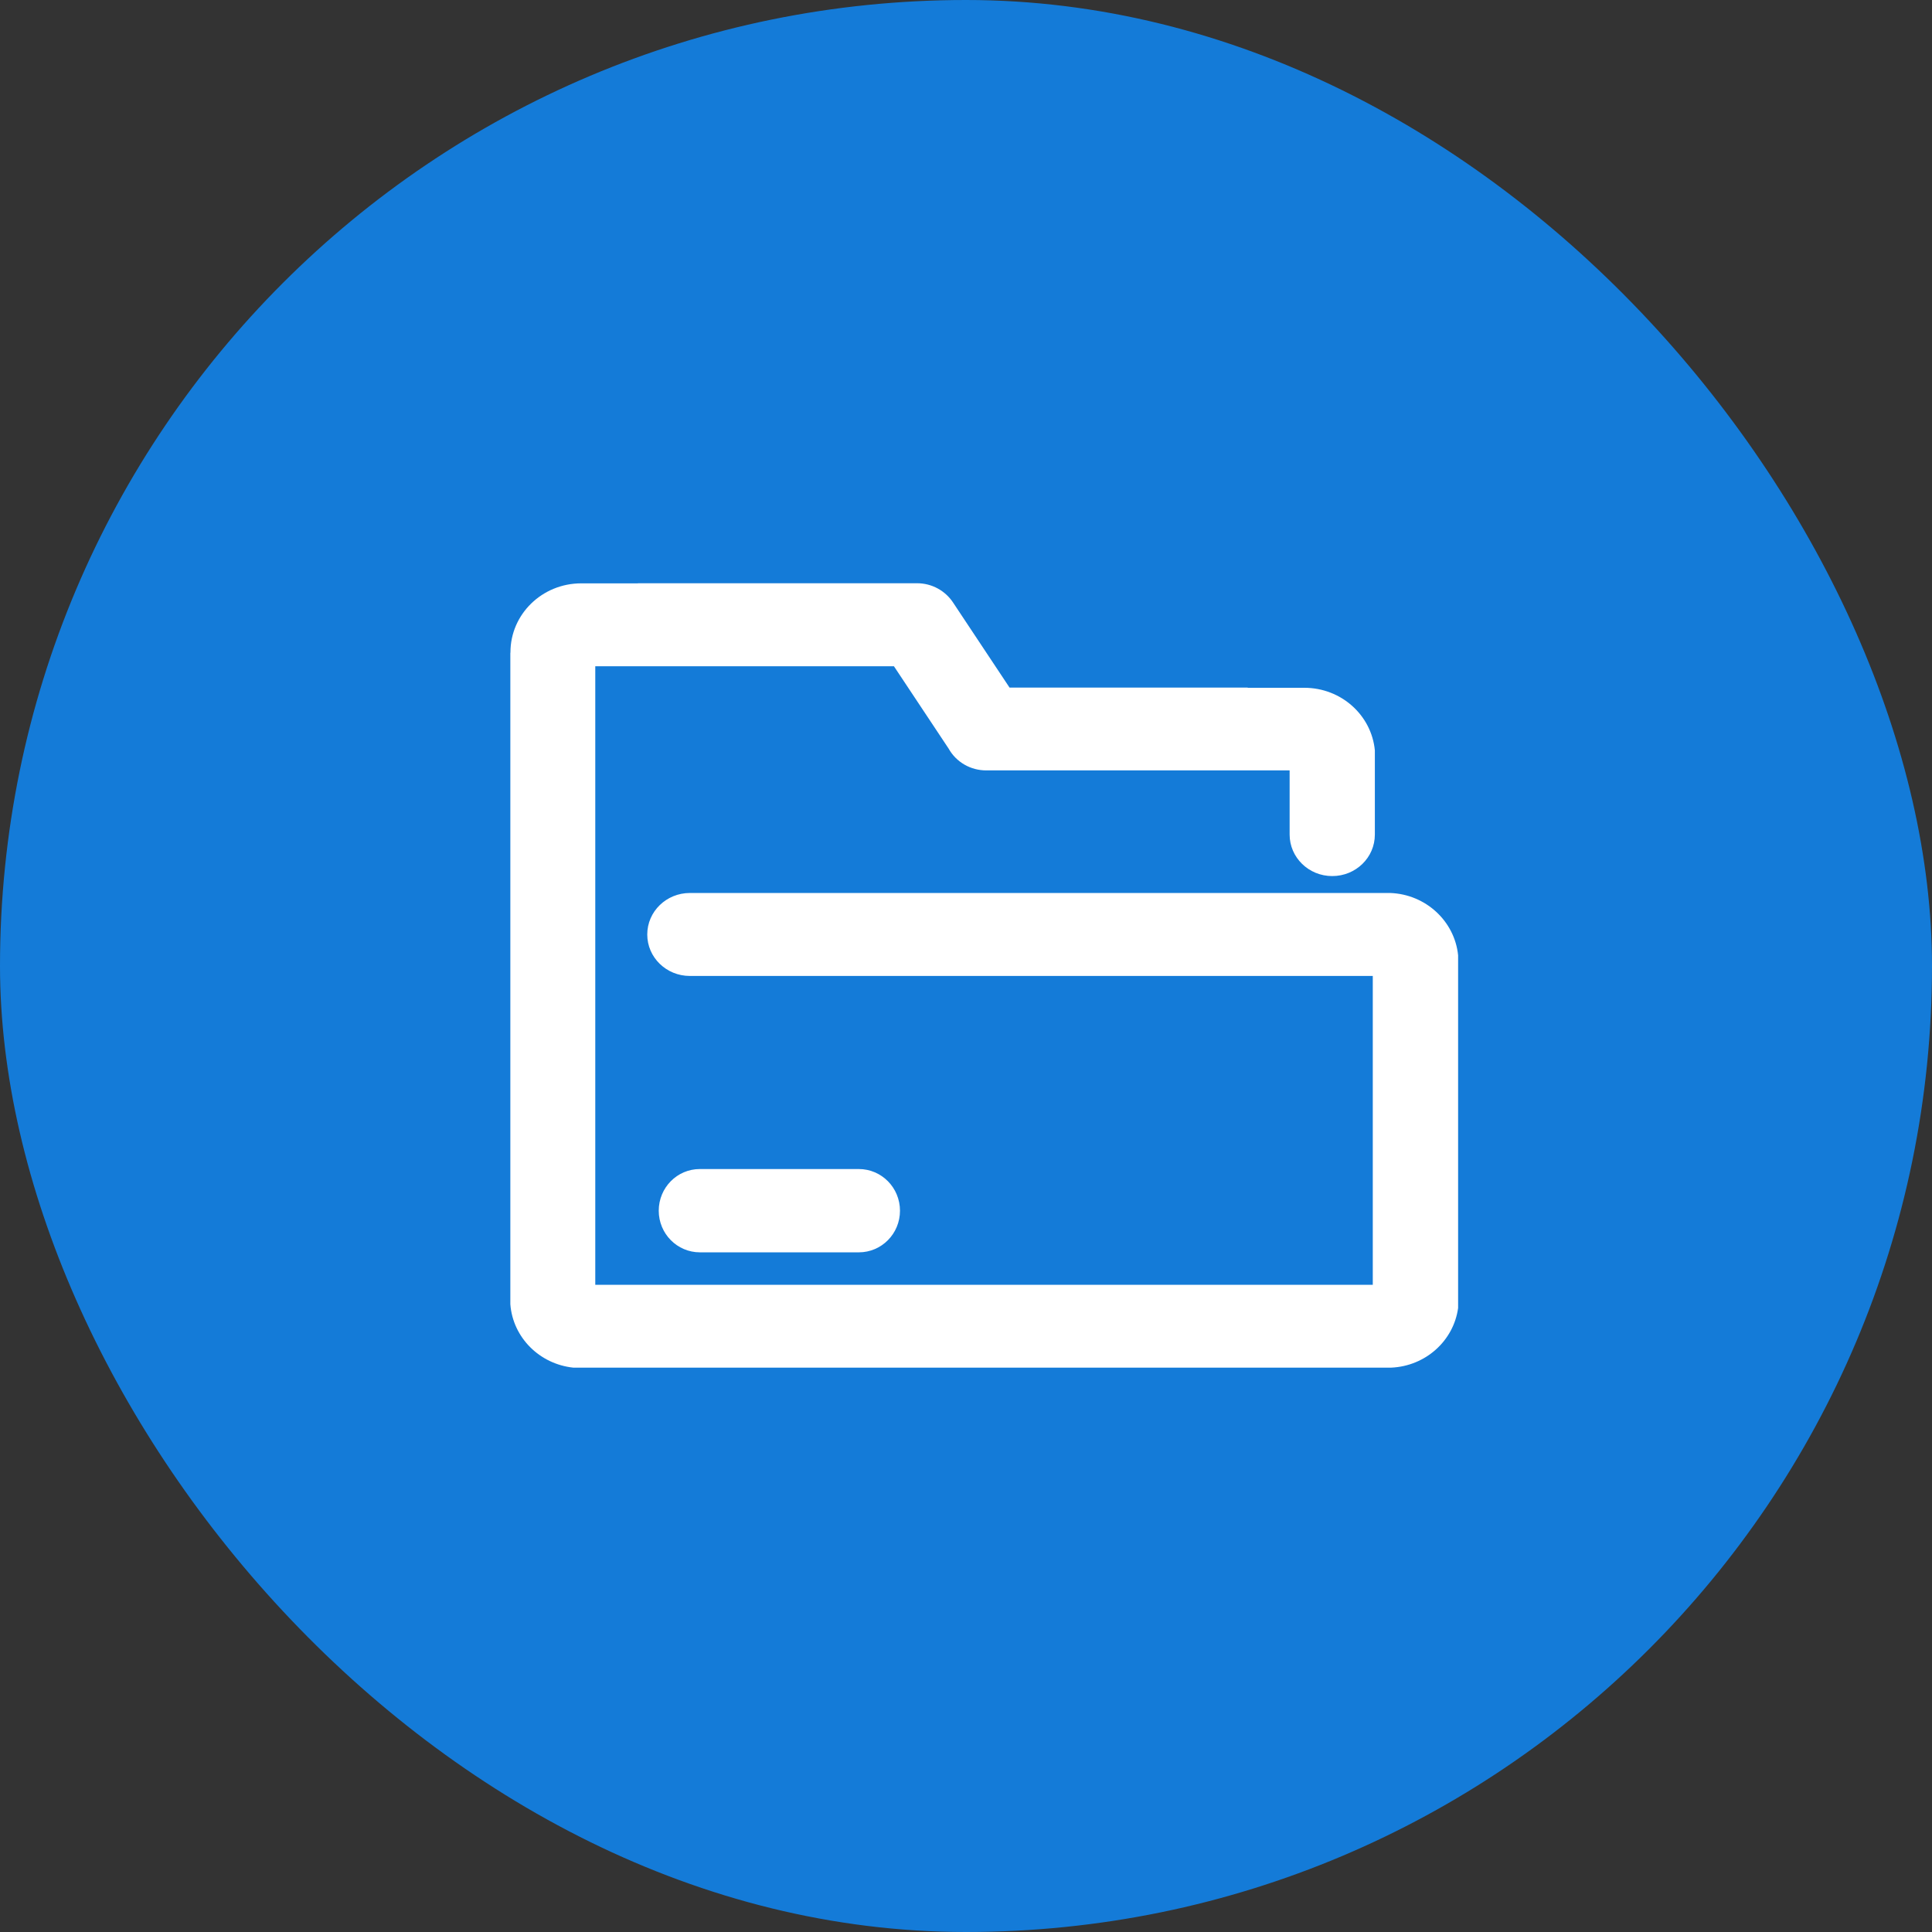 <svg width="53" height="53" viewBox="0 0 53 53" fill="none" xmlns="http://www.w3.org/2000/svg">
<rect x="0" y="0" width="53" height="53" fill="#333333" stroke="none"/>
<rect width="53" height="53" rx="26.5" fill="#147BD8"/>
<path d="M25.158 16C25.571 16 25.933 16.211 26.142 16.524L26.159 16.55L27.695 18.863H34.228V18.868H35.782C36.794 18.868 37.624 19.621 37.716 20.584V22.895C37.716 23.525 37.194 24.033 36.547 24.033C35.9 24.033 35.378 23.522 35.378 22.895V21.134H27.054C26.843 21.134 26.636 21.079 26.455 20.974C26.274 20.869 26.125 20.718 26.024 20.537L24.523 18.277H16.33V35.246H37.659V26.773H18.925C18.278 26.773 17.756 26.263 17.756 25.636C17.756 25.005 18.28 24.497 18.925 24.497H38.138C39.113 24.533 39.906 25.271 40 26.207V35.882C39.877 36.779 39.11 37.476 38.166 37.518H15.726C14.799 37.42 14.069 36.69 14 35.779V17.907H14.003V17.894C14.003 16.85 14.872 16.003 15.944 16.003H17.499V16H25.158ZM23.56 32.07C24.185 32.07 24.689 32.583 24.689 33.213C24.689 33.846 24.183 34.355 23.56 34.355H19.201C18.575 34.355 18.071 33.843 18.071 33.213C18.072 32.58 18.575 32.07 19.198 32.07H23.56Z" fill="white"/>
</svg>
